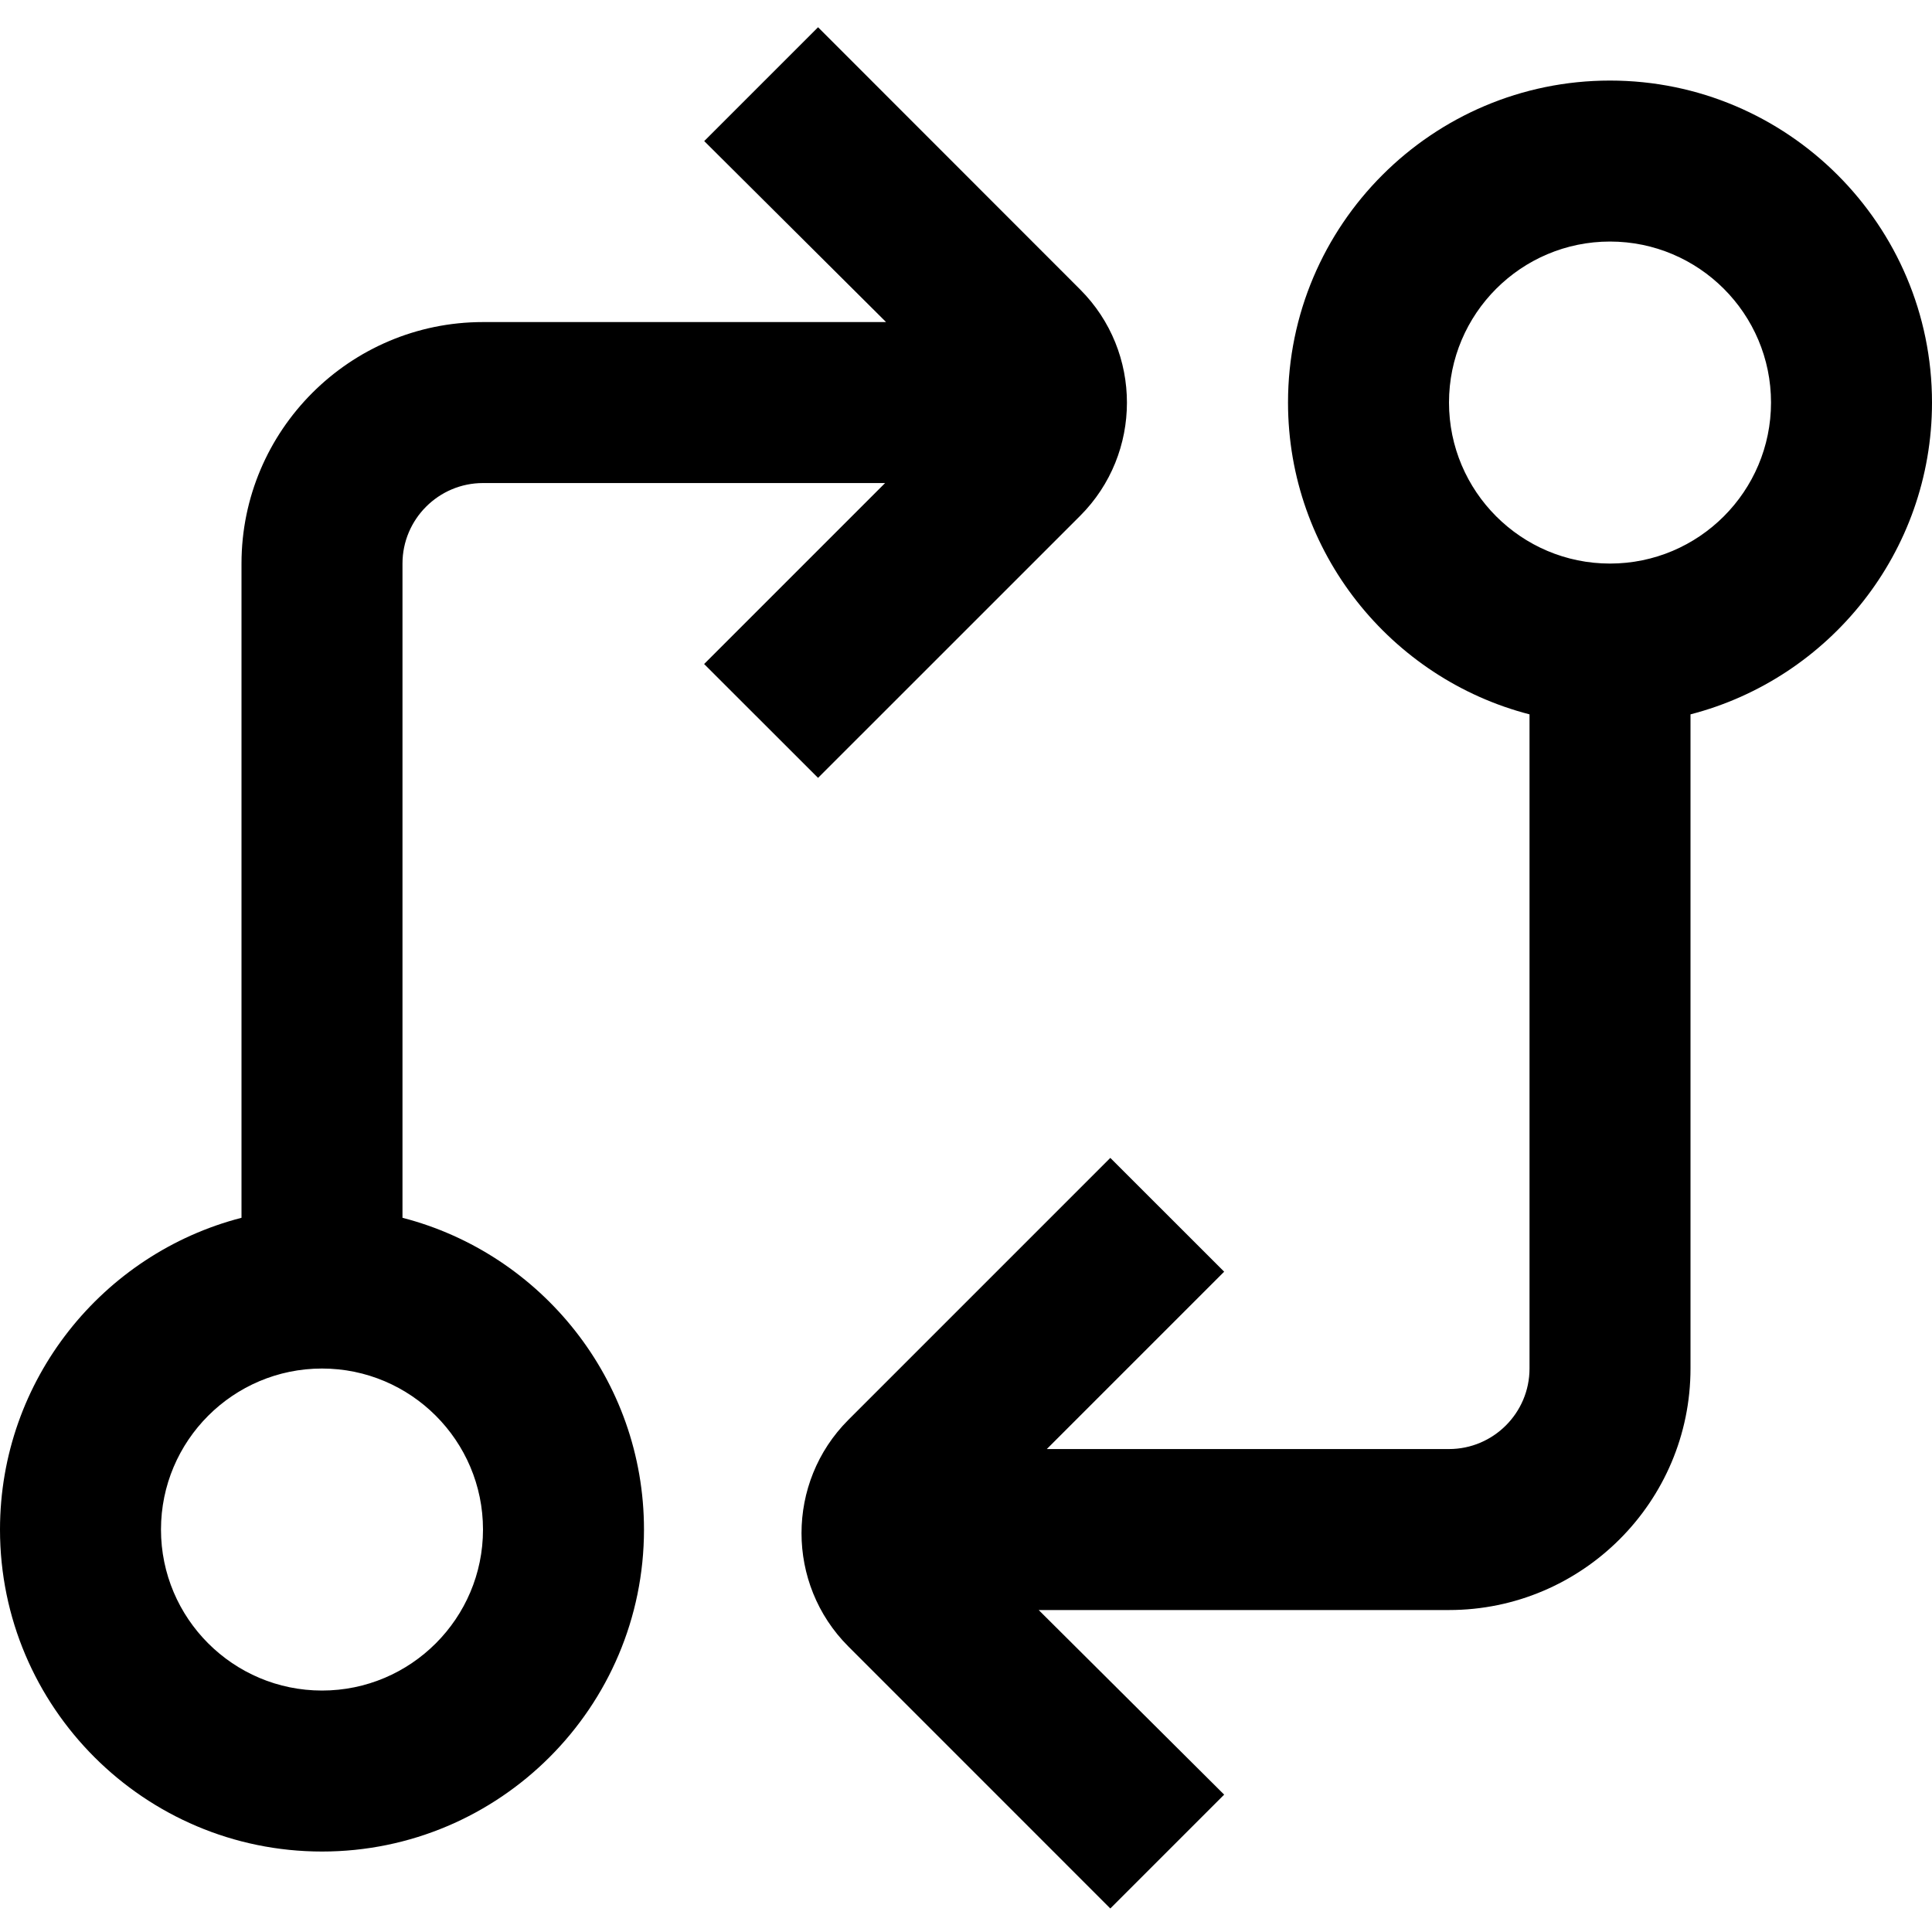 <?xml version="1.0" encoding="UTF-8"?>
<svg xmlns="http://www.w3.org/2000/svg" width="40" height="40" viewBox="0 0 40 40" fill="none">
  <g clip-path="url(#clip0_10_581)">
    <path d="M40 8.334C40 4.658 37.01 1.668 33.333 1.668C29.657 1.668 26.667 4.658 26.667 8.334C26.667 11.434 28.795 14.048 31.667 14.79V28.334C31.667 29.253 30.918 30.001 30 30.001H21.673L25.345 26.329L22.988 23.973L17.562 29.399C16.272 30.691 16.272 32.794 17.562 34.086L22.988 39.513L25.345 37.156L21.505 33.334H30C32.757 33.334 35 31.091 35 28.334V14.79C37.872 14.048 40 11.434 40 8.334ZM33.333 11.668C31.495 11.668 30 10.173 30 8.334C30 6.496 31.495 5.001 33.333 5.001C35.172 5.001 36.667 6.496 36.667 8.334C36.667 10.173 35.172 11.668 33.333 11.668ZM16.937 16.105L22.363 10.68C23.655 9.388 23.655 7.284 22.363 5.993L16.937 0.564L14.58 2.921L18.345 6.668H10C7.243 6.668 5 8.911 5 11.668V25.213C2.128 25.954 0 28.568 0 31.668C0 35.344 2.99 38.334 6.667 38.334C10.343 38.334 13.333 35.344 13.333 31.668C13.333 28.568 11.205 25.954 8.333 25.213V11.668C8.333 10.749 9.082 10.001 10 10.001H18.325L14.578 13.748L16.937 16.105ZM10 31.668C10 33.506 8.505 35.001 6.667 35.001C4.828 35.001 3.333 33.506 3.333 31.668C3.333 29.829 4.828 28.334 6.667 28.334C8.505 28.334 10 29.829 10 31.668Z" fill="#000000"></path>
  </g>
  <defs>
    <clipPath id="clip0_10_581">
      <rect width="40" height="40" fill="white" transform="translate(0 0.002)"></rect>
    </clipPath>
  </defs>
</svg>
